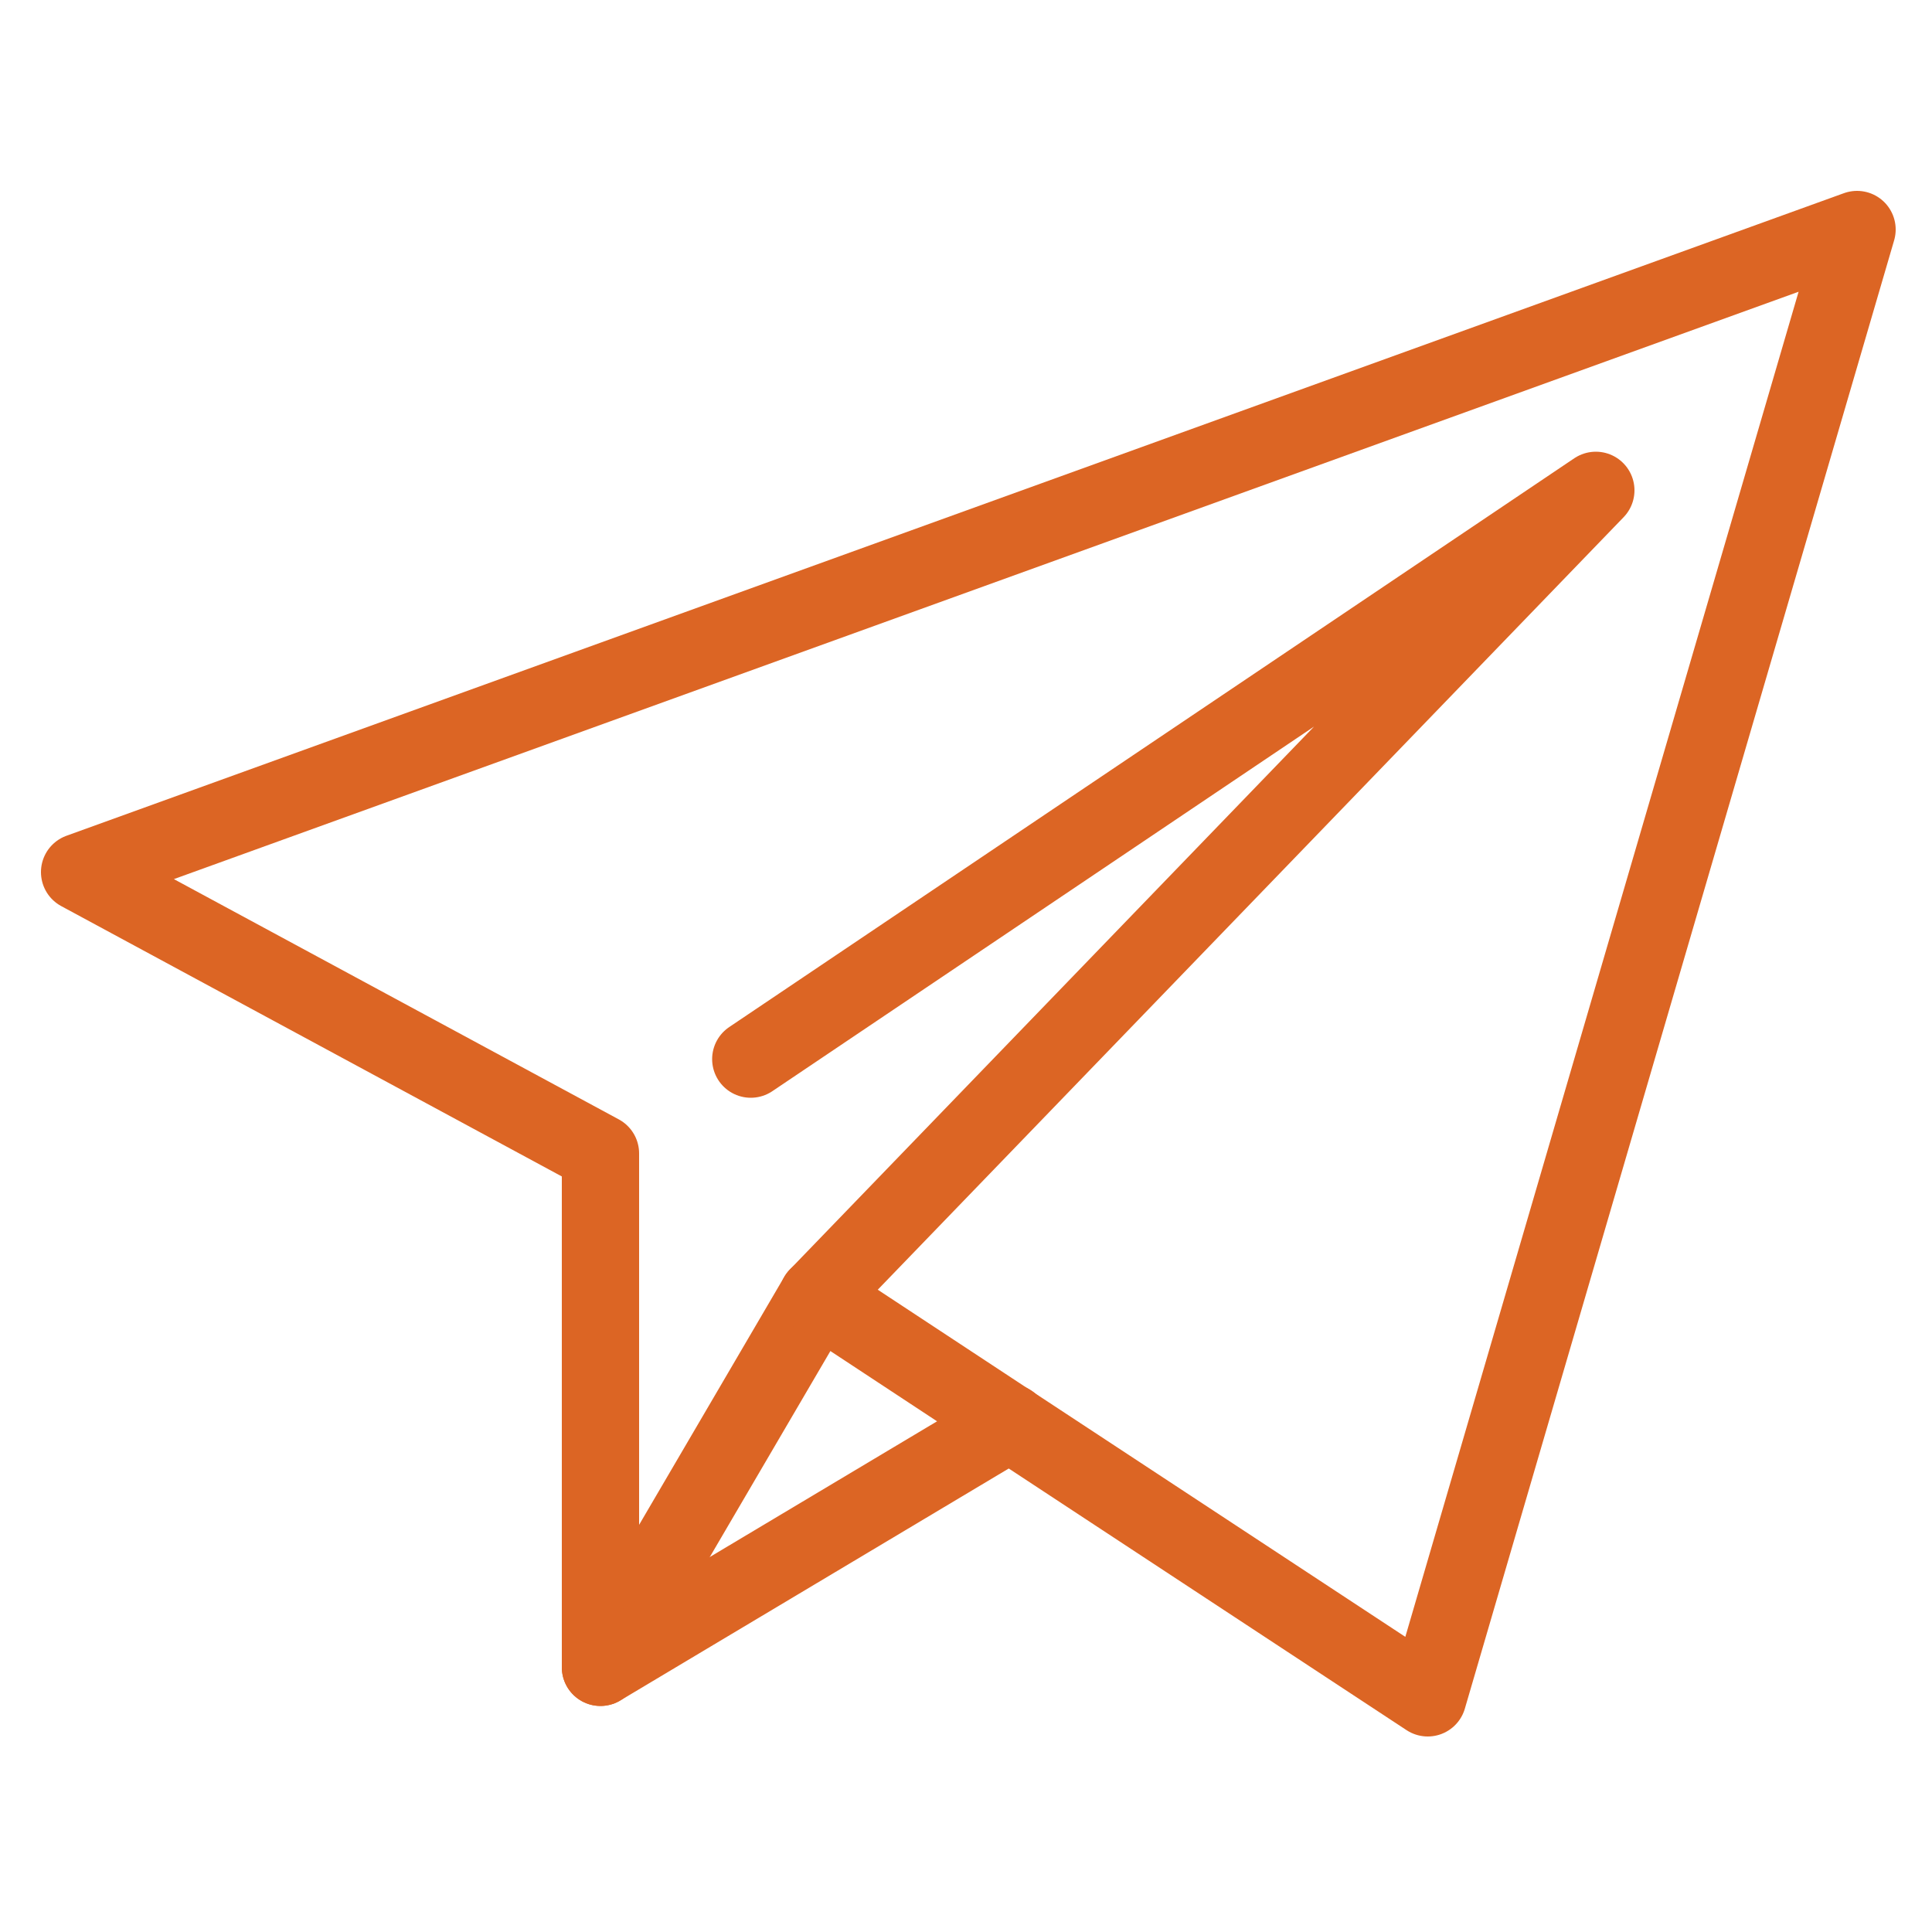 <svg id="レイヤー_1" data-name="レイヤー 1" xmlns="http://www.w3.org/2000/svg" viewBox="0 0 50 50"><defs><style>.cls-1,.cls-2{fill:none;stroke:#dc6524;stroke-linejoin:round;stroke-width:2px;}.cls-2{stroke-linecap:round;}</style></defs><polygon class="cls-1" points="26.14 36.83 36.95 43.94 48.06 5.94 2.06 22.57 15.54 29.85 15.54 43.15 21.16 33.55 26.14 36.83"/><polyline class="cls-2" points="21.16 33.55 41.3 12.69 19.43 27.41"/><line class="cls-2" x1="15.54" y1="43.15" x2="26.14" y2="36.82"/></svg>
